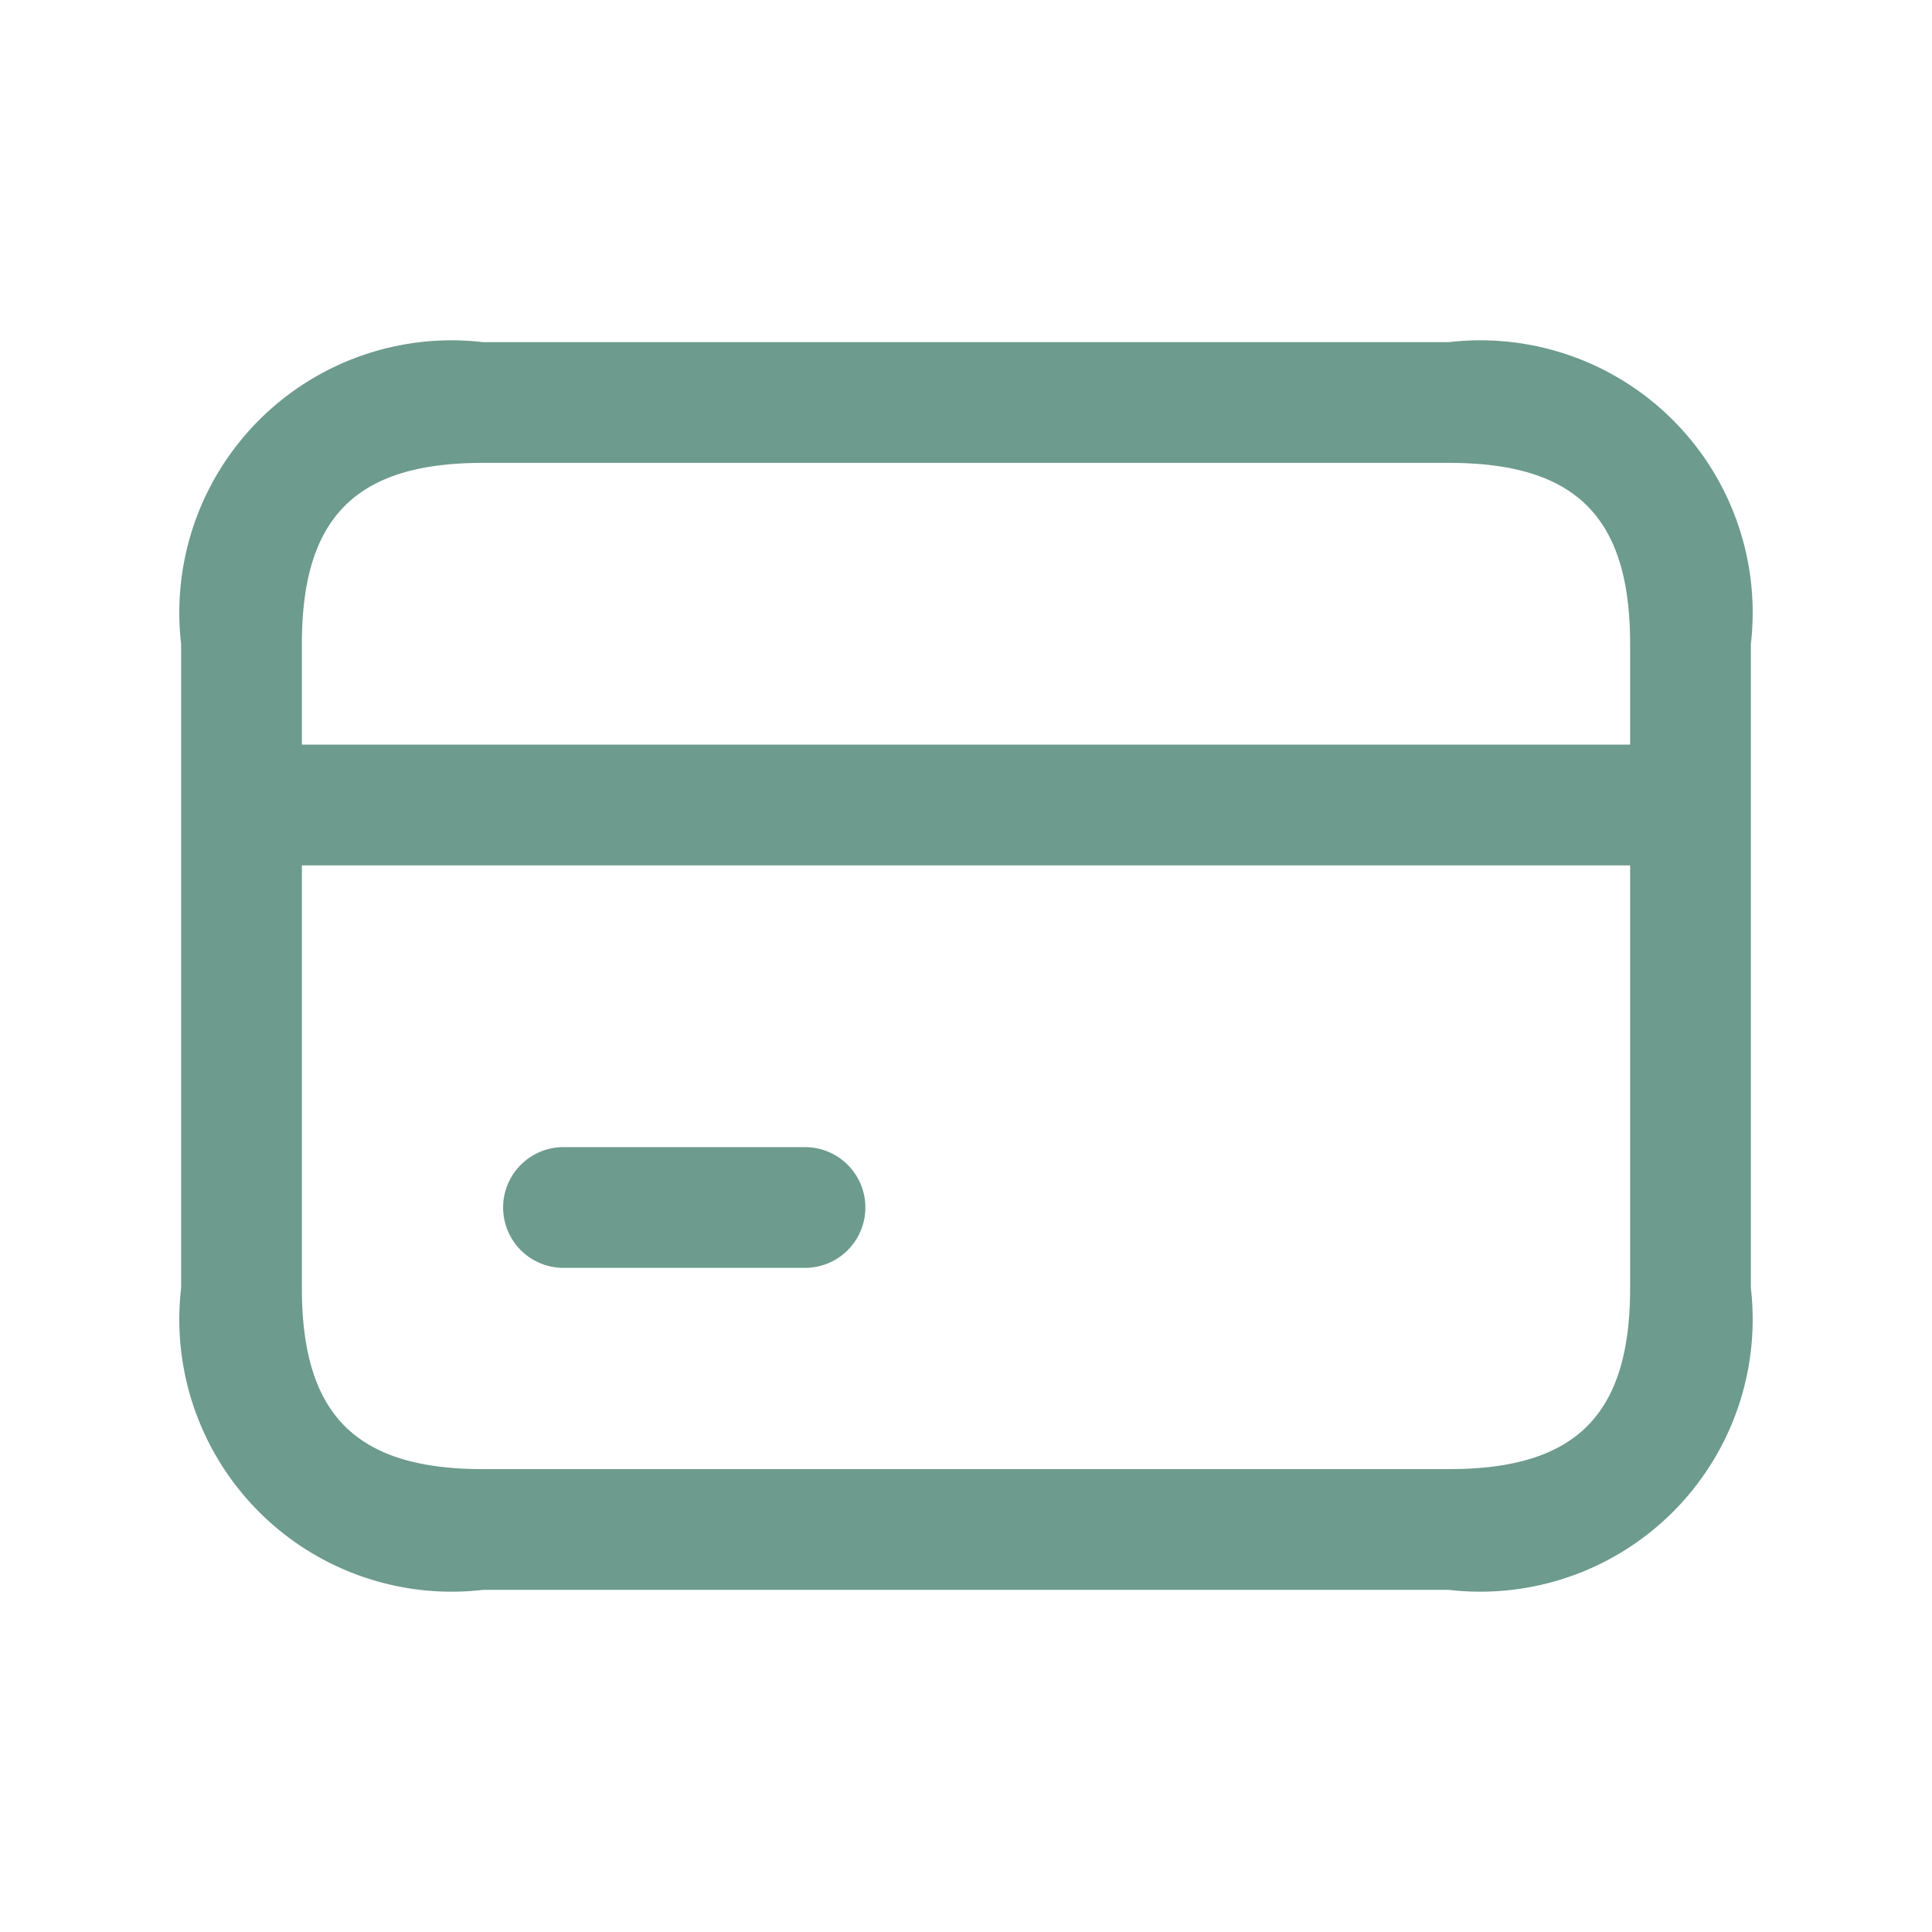<svg class="" xml:space="preserve" style="enable-background:new 0 0 512 512" viewBox="0 0 24 24" y="0" x="0" height="512" width="512" xmlns:xlink="http://www.w3.org/1999/xlink" version="1.1" xmlns="http://www.w3.org/2000/svg"><g><path data-original="#000000" opacity="1" fill="#6d9b8d" d="M18 4.25H6A3.383 3.383 0 0 0 2.25 8v8A3.383 3.383 0 0 0 6 19.75h12A3.383 3.383 0 0 0 21.75 16V8A3.383 3.383 0 0 0 18 4.25zM20.25 16c0 1.577-.673 2.25-2.25 2.25H6c-1.577 0-2.25-.673-2.25-2.25v-5.25h16.5zm0-6.75H3.75V8c0-1.577.673-2.25 2.25-2.25h12c1.577 0 2.25.673 2.25 2.25zM6.25 15a.75.75 0 0 1 .75-.75h3a.75.75 0 0 1 0 1.5H7a.75.75 0 0 1-.75-.75z"></path></g></svg>